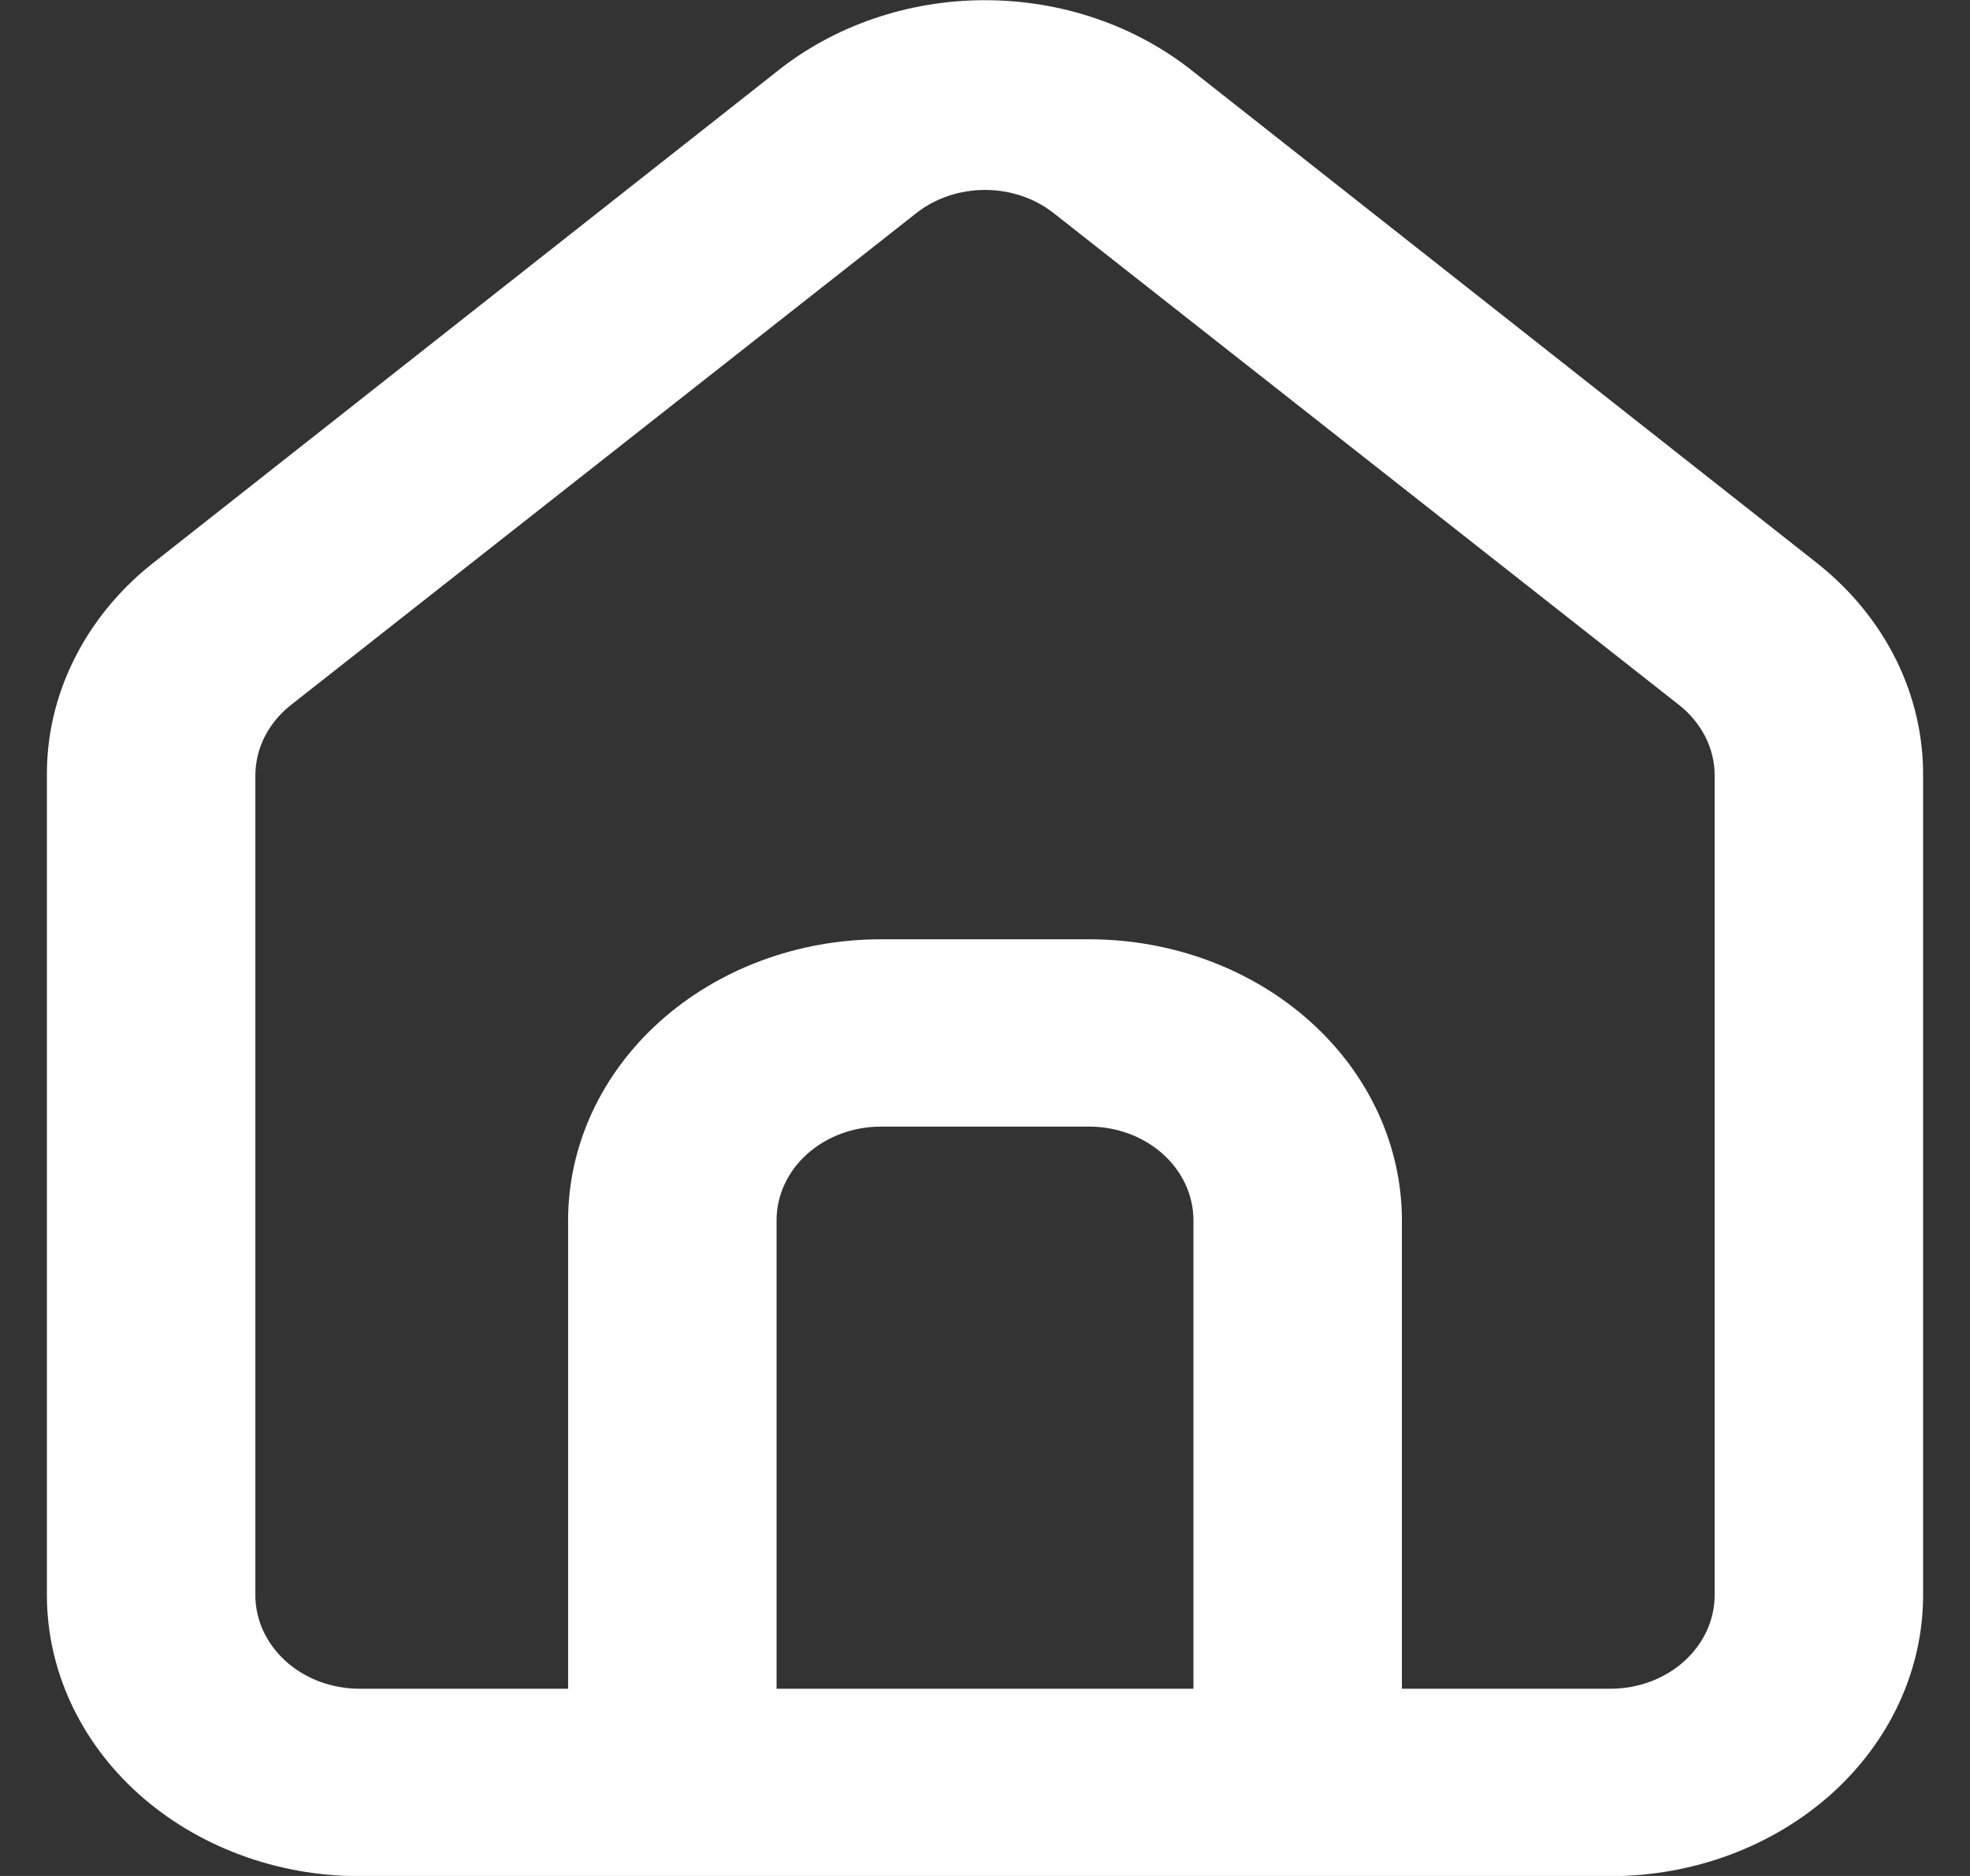 <svg width="21" height="20" viewBox="0 0 21 20" fill="none" xmlns="http://www.w3.org/2000/svg">
<rect x="0" y="0" width="21" height="20" fill="#333333" stroke="none"/>
<path d="M19.389 6.019L12.722 0.765C12.111 0.274 11.32 0.002 10.5 0.002C9.68 0.002 8.889 0.274 8.278 0.765L1.611 6.019C1.258 6.302 0.977 6.65 0.785 7.04C0.593 7.429 0.496 7.85 0.5 8.276V17.006C0.5 17.8 0.851 18.562 1.476 19.124C2.102 19.686 2.949 20.002 3.833 20.002H17.167C18.051 20.002 18.898 19.686 19.524 19.124C20.149 18.562 20.5 17.8 20.5 17.006V8.266C20.502 7.842 20.404 7.423 20.213 7.035C20.021 6.648 19.74 6.301 19.389 6.019ZM12.722 18.004H8.278V13.01C8.278 12.745 8.395 12.491 8.603 12.304C8.812 12.117 9.094 12.011 9.389 12.011H11.611C11.906 12.011 12.188 12.117 12.397 12.304C12.605 12.491 12.722 12.745 12.722 13.01V18.004ZM18.278 17.006C18.278 17.27 18.161 17.524 17.952 17.712C17.744 17.899 17.461 18.004 17.167 18.004H14.944V13.01C14.944 12.216 14.593 11.454 13.968 10.892C13.343 10.33 12.495 10.014 11.611 10.014H9.389C8.505 10.014 7.657 10.33 7.032 10.892C6.407 11.454 6.056 12.216 6.056 13.01V18.004H3.833C3.539 18.004 3.256 17.899 3.048 17.712C2.839 17.524 2.722 17.27 2.722 17.006V8.266C2.723 8.124 2.756 7.984 2.821 7.855C2.887 7.726 2.982 7.61 3.1 7.517L9.767 2.273C9.969 2.113 10.23 2.025 10.5 2.025C10.77 2.025 11.031 2.113 11.233 2.273L17.9 7.517C18.018 7.61 18.113 7.726 18.179 7.855C18.244 7.984 18.278 8.124 18.278 8.266V17.006Z" fill="white"/>
</svg>
